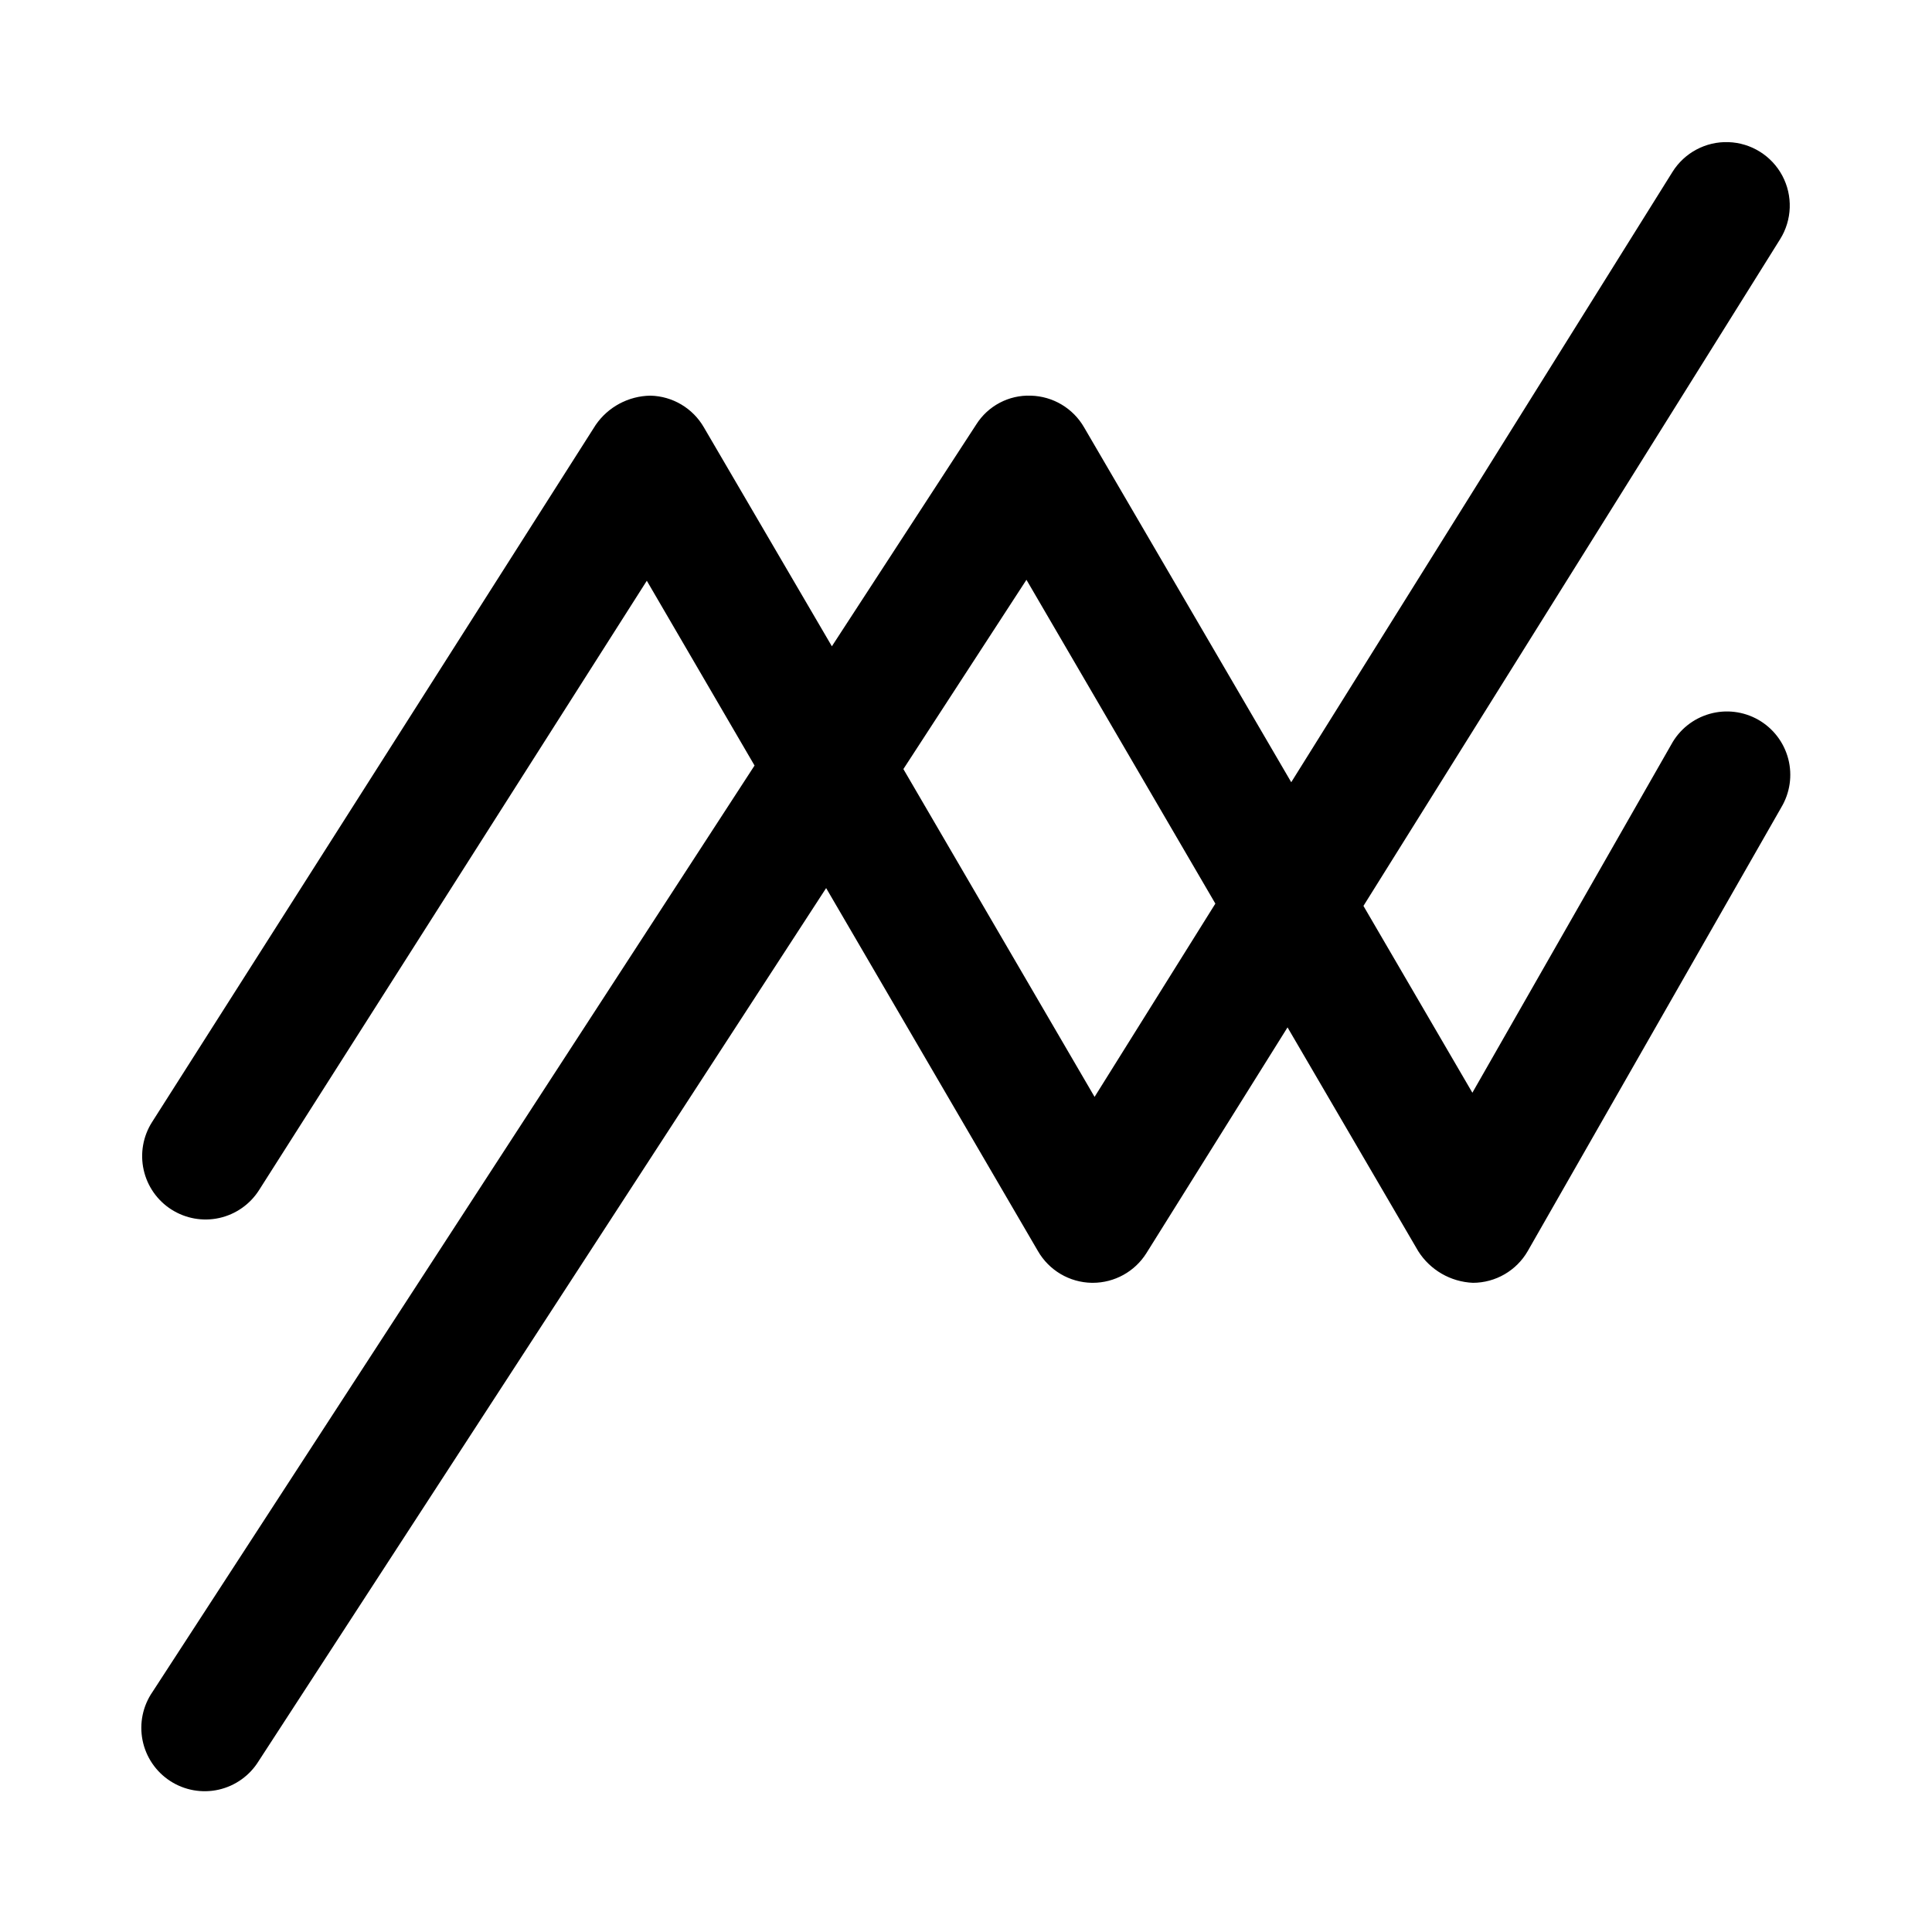 <?xml version="1.0" encoding="UTF-8"?>
<!-- Uploaded to: SVG Repo, www.svgrepo.com, Generator: SVG Repo Mixer Tools -->
<svg fill="#000000" width="800px" height="800px" version="1.1" viewBox="144 144 512 512" xmlns="http://www.w3.org/2000/svg">
 <path d="m189.46 464.55c3.758 2.391 8.312 3.195 12.664 2.227 4.348-0.969 8.137-3.625 10.527-7.383l102.76-161.49 28.551 48.969-159.54 245.49-0.004 0.004c-2.574 3.731-3.527 8.344-2.648 12.789 0.879 4.449 3.519 8.352 7.32 10.82 3.797 2.473 8.434 3.301 12.855 2.305 4.422-1 8.25-3.746 10.621-7.609l150.37-231.32 56.137 96.211c2.949 5.109 8.363 8.297 14.258 8.395h0.254c5.789 0 11.172-2.981 14.242-7.891l37.383-59.801 34.629 59.297c3.164 5.008 8.586 8.145 14.508 8.395 5.988-0.012 11.516-3.211 14.512-8.395l67.176-117.55h-0.004c2.336-3.875 3.012-8.523 1.875-12.902-1.141-4.379-3.996-8.109-7.922-10.355-3.926-2.242-8.594-2.809-12.941-1.566-4.352 1.242-8.016 4.184-10.164 8.164l-52.684 92.23-28.867-49.508 110.43-176.7c3.18-5.098 3.398-11.508 0.574-16.812-2.828-5.305-8.27-8.695-14.277-8.898-6.004-0.207-11.664 2.809-14.844 7.91l-101.02 161.72-54.898-94.043c-2.918-5.066-8.262-8.246-14.105-8.398-5.844-0.215-11.355 2.695-14.477 7.641l-38.258 58.777-33.922-58.02c-2.934-5.086-8.305-8.27-14.172-8.398-5.812 0.082-11.223 2.981-14.512 7.777l-117.55 184.73v-0.004c-2.394 3.762-3.195 8.316-2.227 12.668 0.965 4.348 3.621 8.137 7.383 10.527zm226.56-166.9 50.062 85.816-32.008 51.219-50.668-86.875z"/>
</svg>